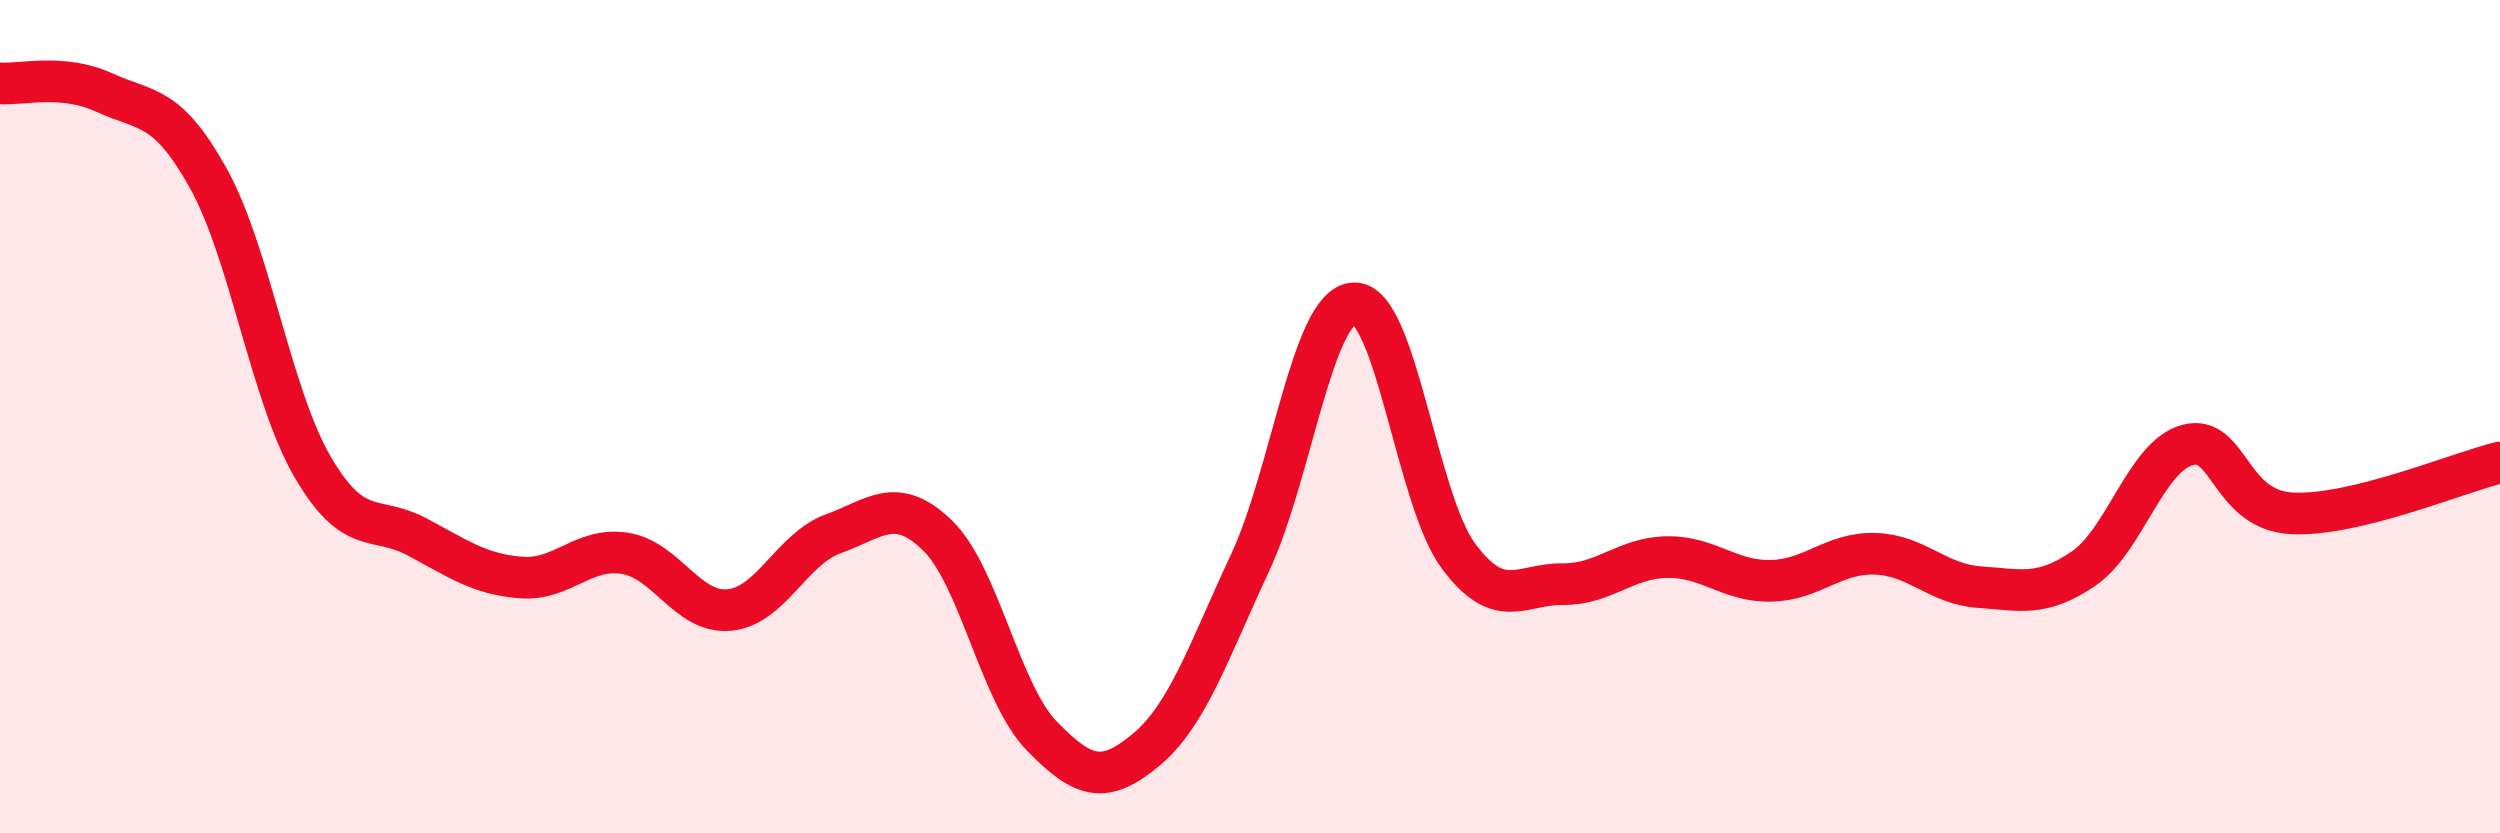 
    <svg width="60" height="20" viewBox="0 0 60 20" xmlns="http://www.w3.org/2000/svg">
      <path
        d="M 0,2 C 0.5,2.04 1.5,1.76 2.5,2.22 C 3.5,2.68 4,2.48 5,4.28 C 6,6.08 6.5,9.48 7.5,11.2 C 8.5,12.92 9,12.35 10,12.88 C 11,13.41 11.5,13.78 12.5,13.86 C 13.5,13.94 14,13.12 15,13.28 C 16,13.44 16.5,14.73 17.5,14.64 C 18.5,14.55 19,13.17 20,12.81 C 21,12.45 21.5,11.88 22.5,12.85 C 23.5,13.82 24,16.63 25,17.66 C 26,18.69 26.5,18.83 27.5,18 C 28.5,17.17 29,15.65 30,13.51 C 31,11.37 31.5,7.31 32.5,7.28 C 33.5,7.25 34,11.99 35,13.34 C 36,14.69 36.5,14.01 37.5,14.02 C 38.5,14.03 39,13.39 40,13.37 C 41,13.35 41.5,13.96 42.5,13.94 C 43.5,13.92 44,13.26 45,13.29 C 46,13.32 46.5,14.02 47.5,14.09 C 48.5,14.16 49,14.33 50,13.65 C 51,12.97 51.5,10.95 52.5,10.68 C 53.5,10.41 53.5,12.24 55,12.32 C 56.5,12.4 59,11.34 60,11.1L60 20L0 20Z"
        fill="#EB0A25"
        opacity="0.1"
        stroke-linecap="round"
        stroke-linejoin="round"
      />
      <path
        d="M 0,2 C 0.5,2.04 1.5,1.76 2.5,2.22 C 3.5,2.68 4,2.48 5,4.28 C 6,6.08 6.5,9.48 7.5,11.2 C 8.5,12.92 9,12.35 10,12.88 C 11,13.41 11.5,13.78 12.5,13.86 C 13.5,13.94 14,13.12 15,13.28 C 16,13.44 16.5,14.73 17.5,14.64 C 18.5,14.55 19,13.17 20,12.81 C 21,12.45 21.5,11.88 22.5,12.85 C 23.5,13.82 24,16.63 25,17.66 C 26,18.69 26.5,18.83 27.5,18 C 28.5,17.17 29,15.65 30,13.51 C 31,11.37 31.5,7.31 32.5,7.28 C 33.5,7.25 34,11.99 35,13.34 C 36,14.69 36.5,14.01 37.5,14.02 C 38.5,14.03 39,13.39 40,13.37 C 41,13.35 41.5,13.96 42.5,13.94 C 43.5,13.92 44,13.26 45,13.29 C 46,13.32 46.5,14.02 47.5,14.09 C 48.5,14.16 49,14.33 50,13.65 C 51,12.97 51.5,10.95 52.5,10.68 C 53.5,10.41 53.5,12.24 55,12.32 C 56.5,12.4 59,11.34 60,11.1"
        stroke="#EB0A25"
        stroke-width="1"
        fill="none"
        stroke-linecap="round"
        stroke-linejoin="round"
      />
    </svg>
  